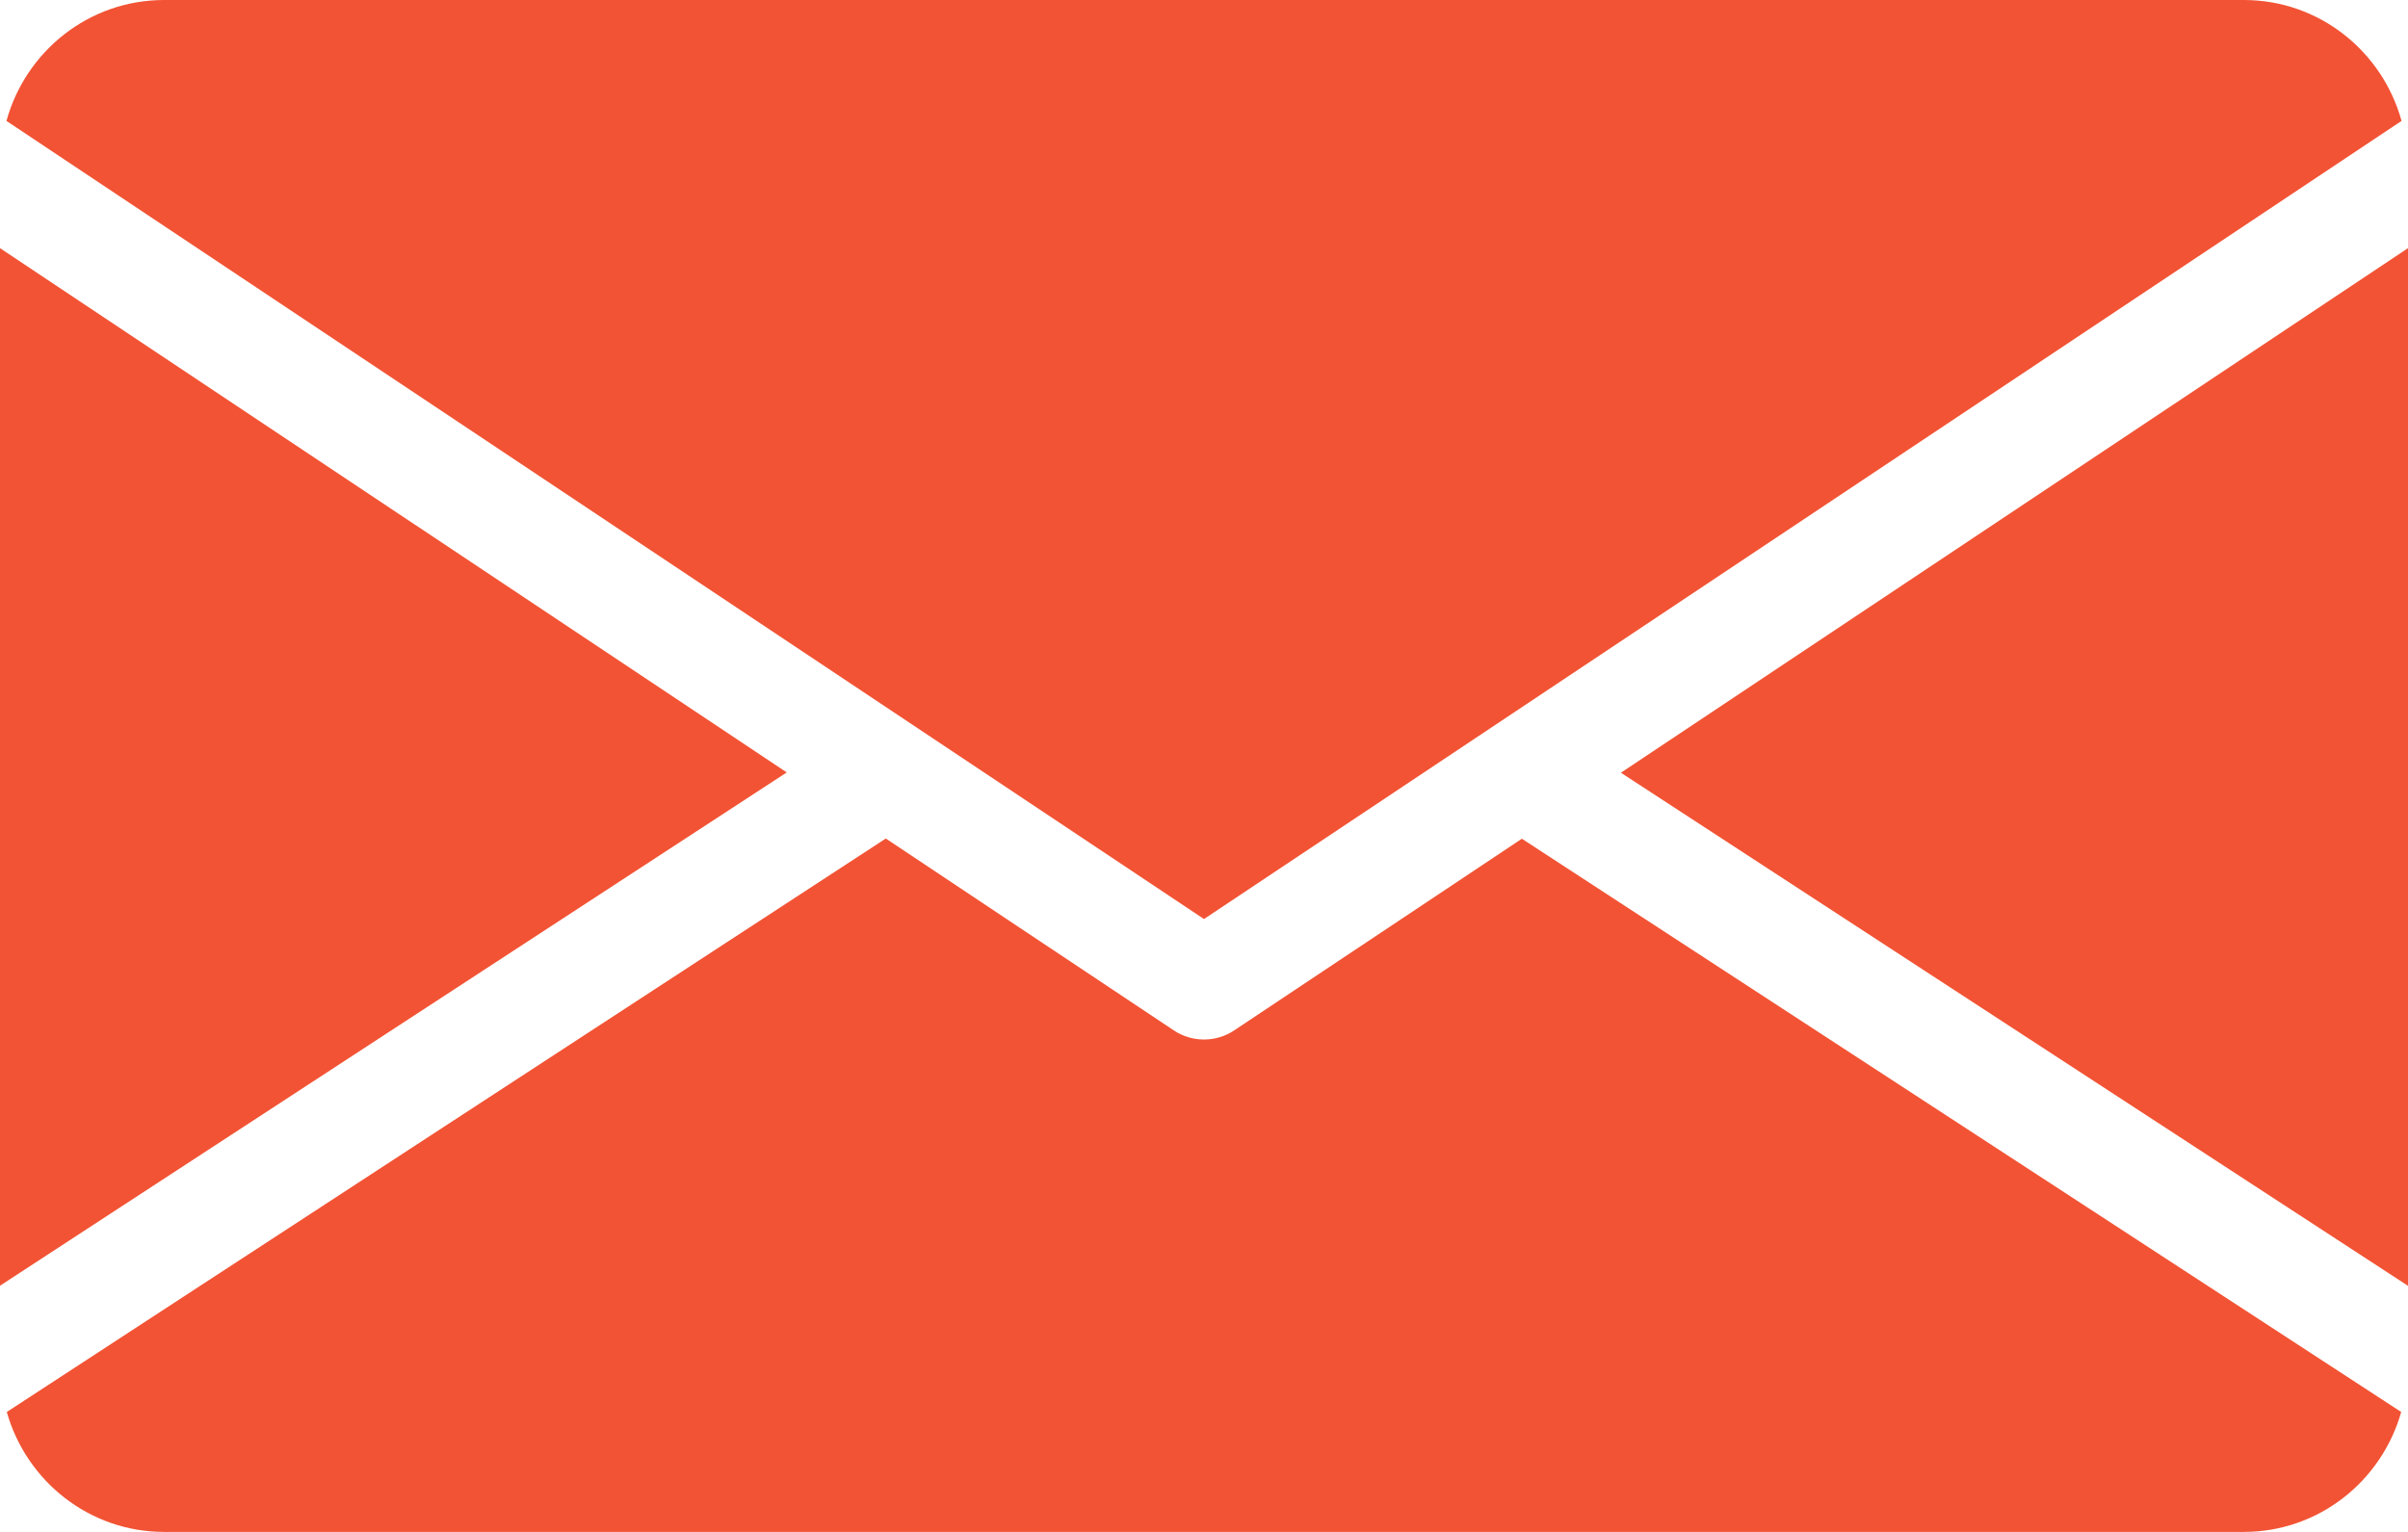 <svg width="22" height="14" viewBox="0 0 22 14" fill="none" xmlns="http://www.w3.org/2000/svg">
<path d="M22 2.268V11.751L14.809 7.062L22 2.268ZM21.941 1.105C21.766 0.47 21.19 0 20.5 0H1.5C0.81 0 0.234 0.47 0.059 1.105L11 8.399L21.941 1.105ZM11.277 9.416C11.193 9.472 11.097 9.5 11 9.5C10.903 9.5 10.807 9.472 10.723 9.416L8.093 7.663L0.062 12.904C0.24 13.534 0.814 14 1.5 14H20.5C21.186 14 21.76 13.534 21.938 12.904L13.904 7.665L11.277 9.416ZM0 2.268V11.75L7.188 7.059L0 2.268Z" fill="#F25334"/>
</svg>
